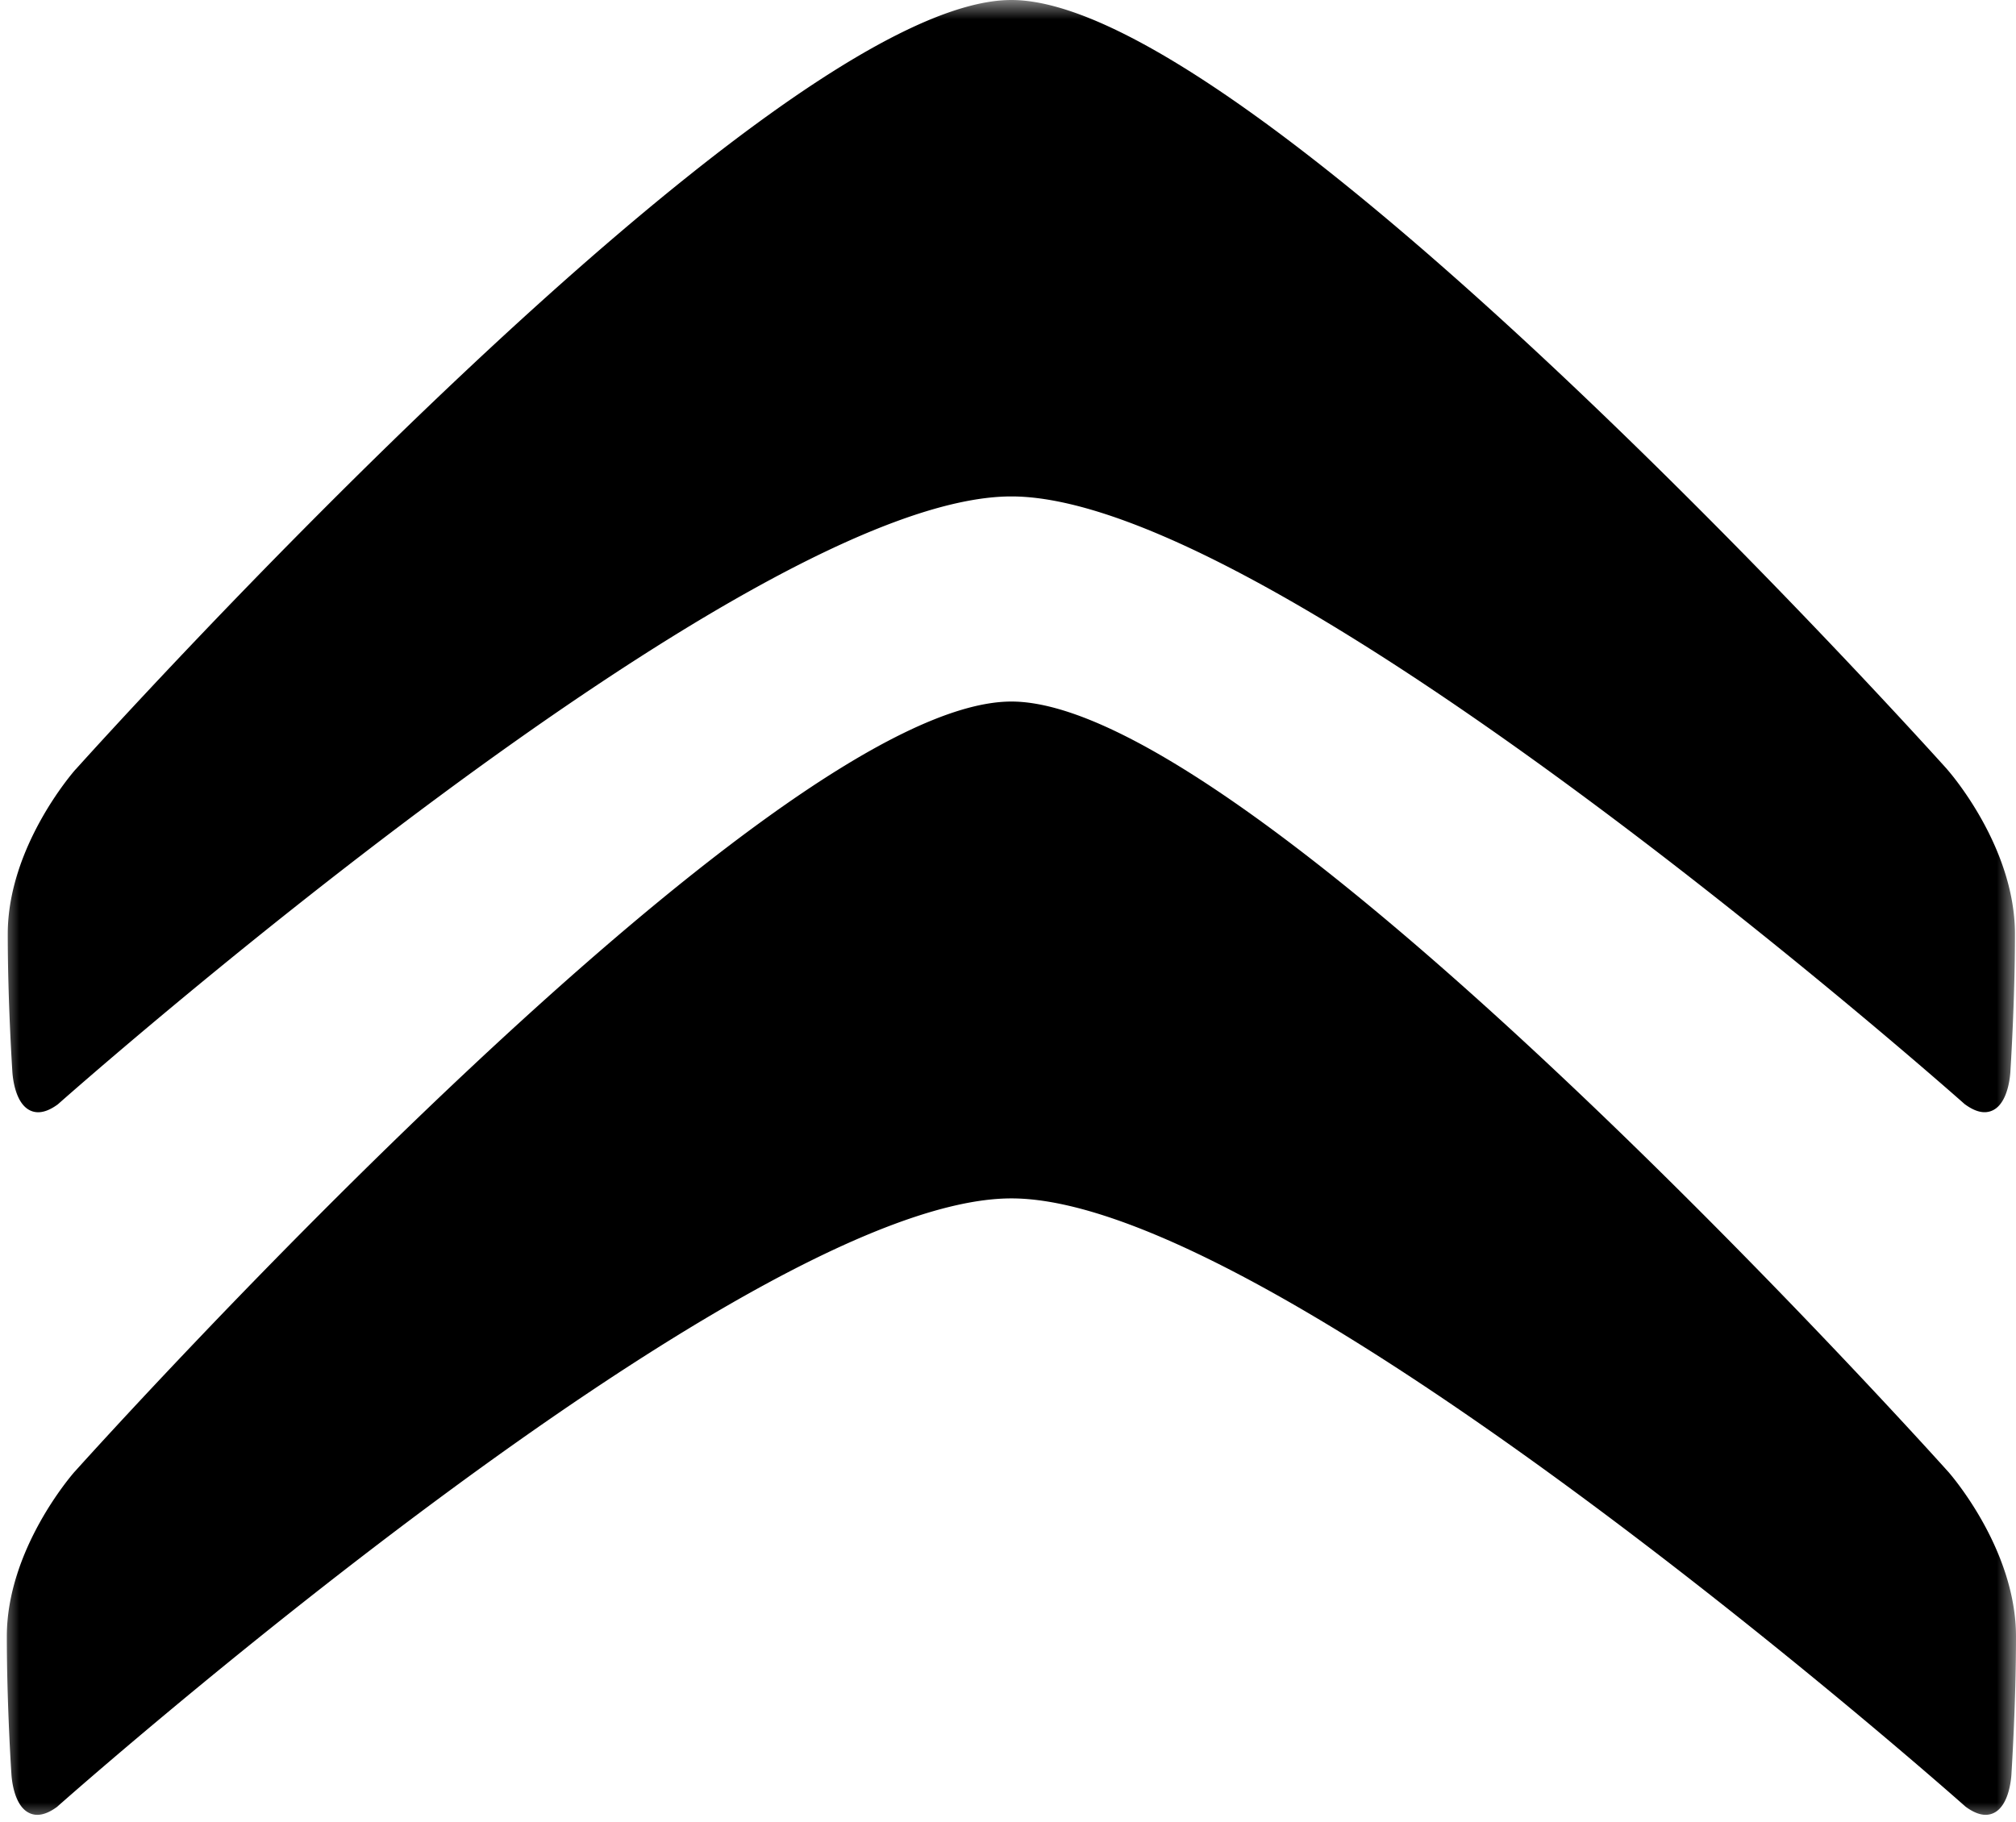 <svg xmlns="http://www.w3.org/2000/svg" fill="none" viewBox="0 0 52 47"><mask id="a" width="52" height="47" x="0" y="0" maskUnits="userSpaceOnUse" style="mask-type:luminance"><path fill="#fff" d="M52 0H0v47h52V0Z"></path></mask><g mask="url(#a)"><path fill="#000" fill-rule="evenodd" d="M50.25 37.97c-.73-.814-17.934-19.87-24.162-19.87-6.226 0-23.431 19.056-24.16 19.868l-.002.001c-.07.08-1.75 2.007-1.75 4.253 0 1.748.115 3.508.117 3.525.004.08.044.824.456 1.026a.48.48 0 0 0 .213.05c.152 0 .323-.068.508-.204.185-.165 17.712-15.7 24.618-15.7 6.907 0 24.435 15.535 24.61 15.693.19.14.364.211.519.211a.498.498 0 0 0 .212-.049c.411-.201.452-.945.455-1.029 0-.013.116-1.773.116-3.521 0-2.248-1.68-4.175-1.75-4.255Zm-.024-18.12C49.495 19.038 32.31 0 26.088 0 19.868 0 2.68 19.038 1.952 19.85H1.95C1.879 19.93.2 21.855.2 24.1c0 1.747.116 3.504.117 3.521.004.081.044.824.455 1.026a.479.479 0 0 0 .213.049c.153 0 .323-.069.507-.204.187-.165 17.696-15.684 24.595-15.684 6.9 0 24.41 15.519 24.586 15.676.19.141.362.211.516.211a.483.483 0 0 0 .215-.05c.409-.2.45-.944.453-1.028 0-.013.116-1.77.116-3.517.002-2.244-1.676-4.169-1.748-4.249Z" clip-rule="evenodd"></path></g></svg>